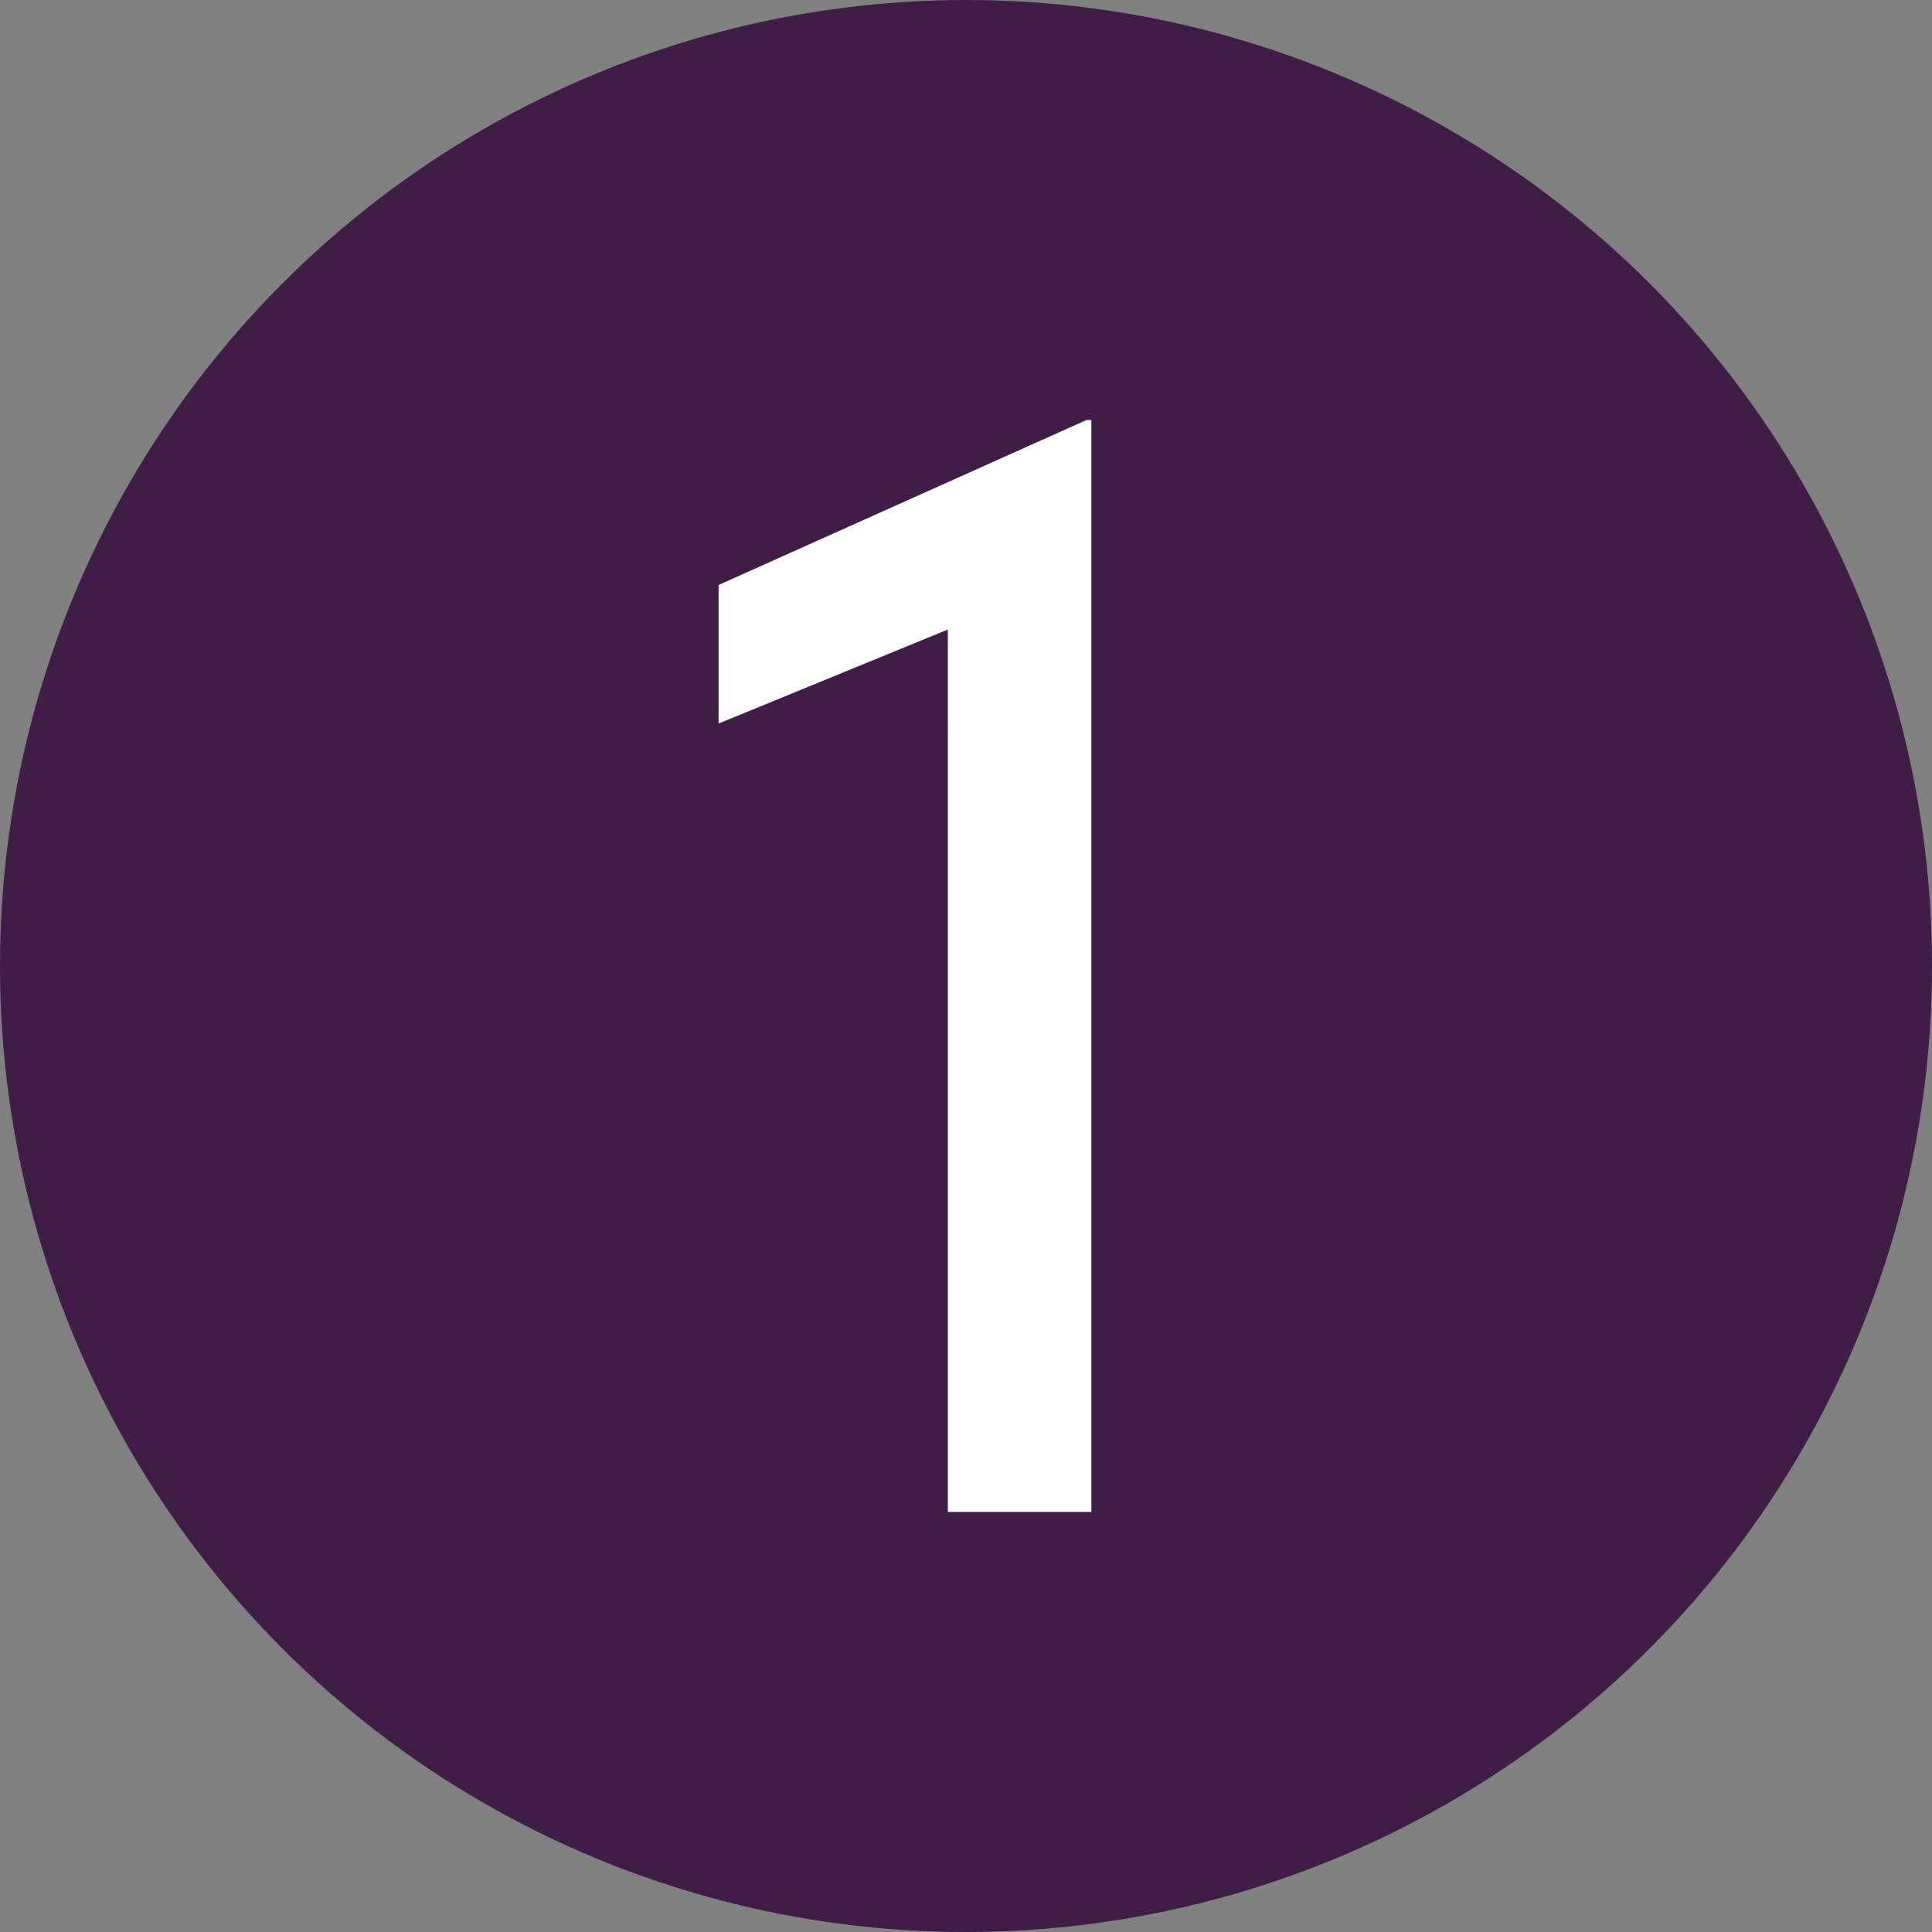 <?xml version="1.0" encoding="UTF-8"?>
<svg id="Ebene_1" data-name="Ebene 1" xmlns="http://www.w3.org/2000/svg" viewBox="0 0 70.28 70.28">
  <rect x="0" y="0" width="70.28" height="70.28" fill="#808080" stroke="none"/>
  <defs>
    <style>
      .cls-1 {
        fill: #3f1d47;
        stroke: #3f1d47;
        stroke-miterlimit: 10;
        stroke-width: 1.9px;
      }

      .cls-2 {
        fill: #fff;
        stroke-width: 0px;
      }
    </style>
  </defs>
  <circle class="cls-1" cx="35.14" cy="35.14" r="34.19"/>
  <path class="cls-2" d="M39.52,15.28h.18v39.72h-5.22V22.9l-8.34,3.42v-5.04l13.38-6Z"/>
</svg>
